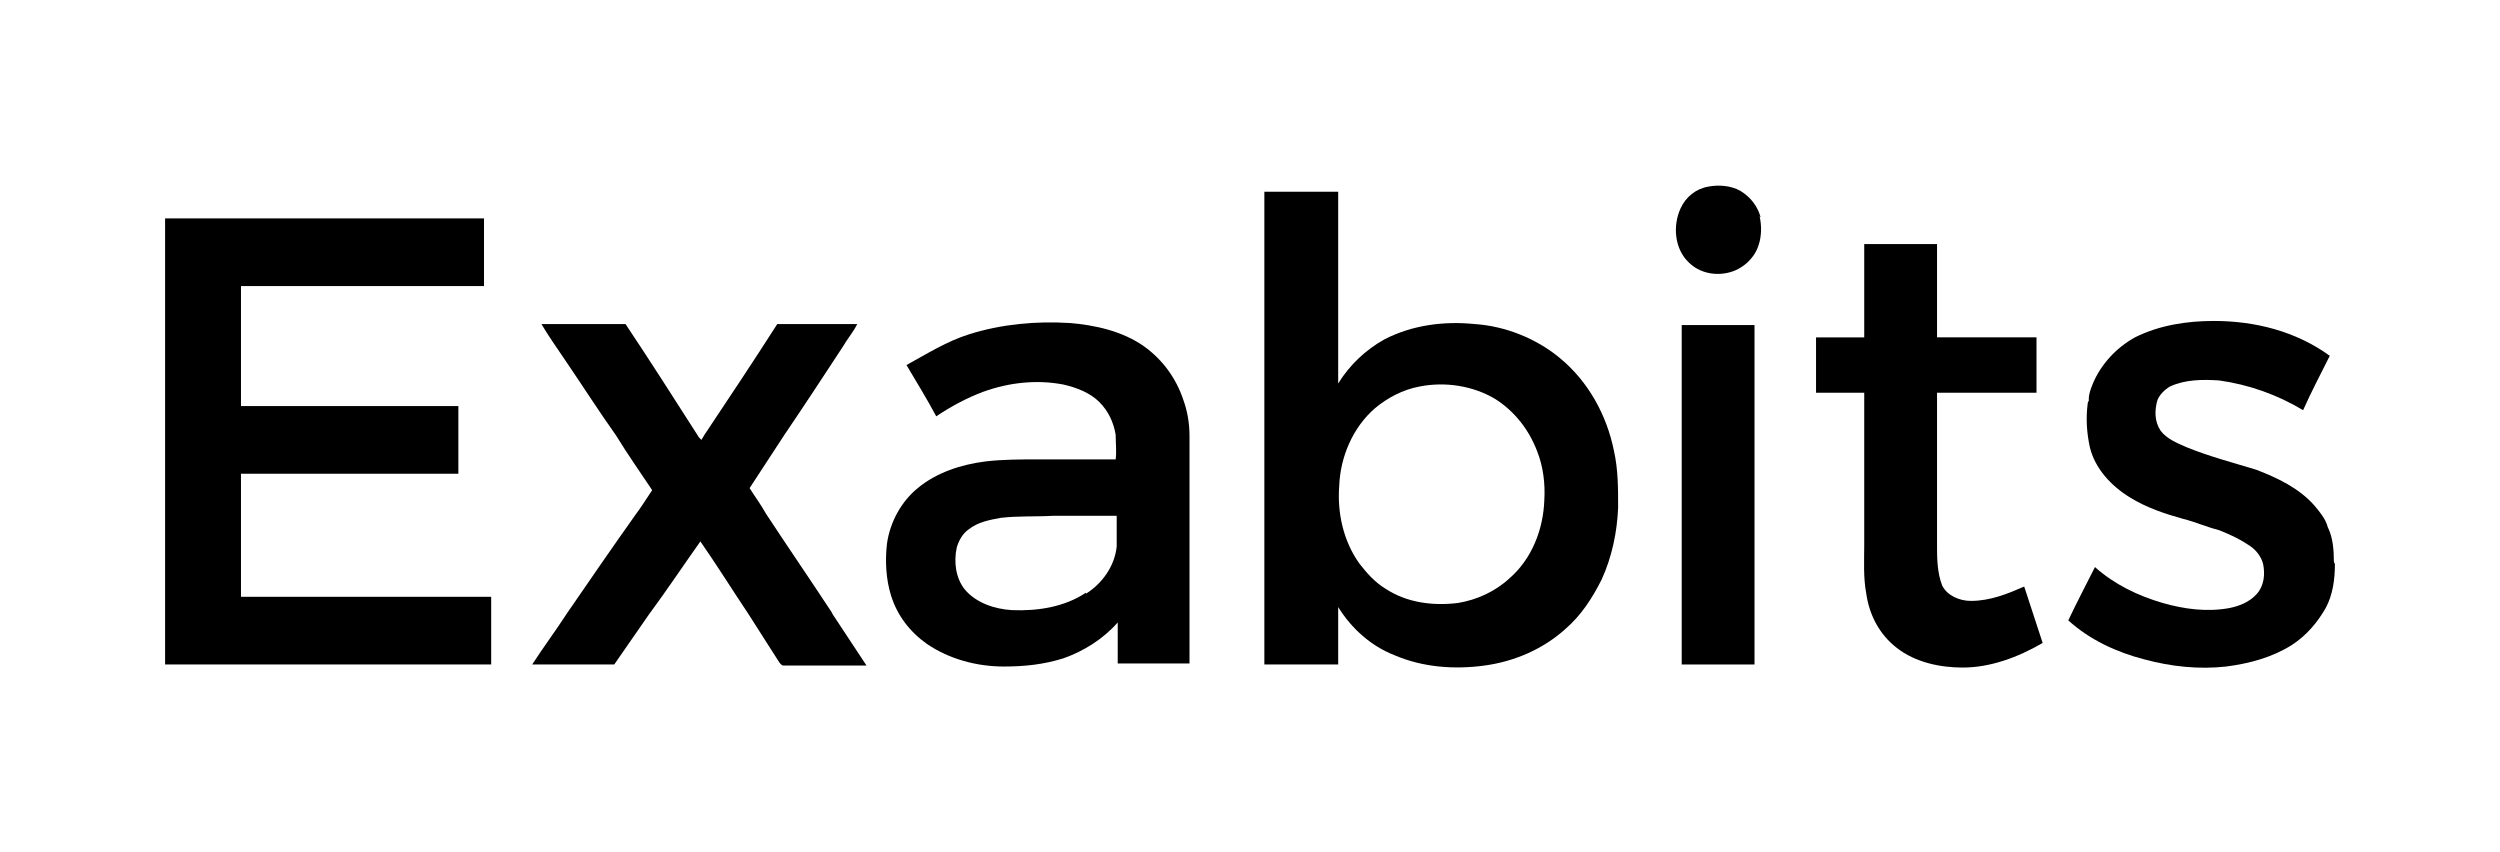 <svg viewBox="0 0 243.8 83.1" version="1.1" xmlns="http://www.w3.org/2000/svg" id="Layer_1">
  <defs>
    <style>
      .cls-1 {
        fill: #000;
        stroke-width: 0px;
      }
    </style>
  </defs>
  <path d="M23.4,58.2h24.5v6.6h-31.8V21.3c10.4,0,20.7,0,31.1,0,0,2.2,0,4.4,0,6.6-7.9,0-15.8,0-23.7,0v11.7c7.1,0,14.2,0,21.2,0,0,2.2,0,4.4,0,6.6-7.1,0-14.2,0-21.2,0v8.8c0,1.1,0,2.1,0,3.2Z" class="cls-1"></path>
  <path d="M81.2,59.9c1.1,1.7,2.2,3.3,3.3,5-2.7,0-5.4,0-8.1,0-.2,0-.3-.2-.4-.3-1-1.6-2-3.1-3-4.7-1.6-2.4-3.1-4.8-4.7-7.1-1.7,2.4-3.3,4.8-5,7.1-1.1,1.6-2.3,3.3-3.4,4.9h-8c1.1-1.7,2.3-3.3,3.4-5,2.2-3.2,4.4-6.4,6.6-9.5.6-.8,1.1-1.6,1.7-2.5-1.2-1.8-2.4-3.5-3.5-5.3-1.7-2.4-3.3-4.9-5-7.4-.8-1.2-1.6-2.3-2.3-3.5,2.7,0,5.5,0,8.2,0,2.4,3.6,4.7,7.2,7,10.8.1.2.2.3.4.5.1-.2.2-.3.3-.5,2.4-3.6,4.8-7.2,7.1-10.8,2.6,0,5.2,0,7.8,0-.4.8-1,1.5-1.4,2.2-1.9,2.9-3.8,5.8-5.7,8.6-1.1,1.7-2.3,3.5-3.4,5.2.5.8,1.1,1.6,1.6,2.5,2.1,3.2,4.3,6.4,6.4,9.6Z" class="cls-1"></path>
  <path d="M116,64.8c0-3.9,0-7.8,0-11.7,0-1.2,0-2.3,0-3.5,0-2.4,0-4.8,0-7.1,0-1.2-.2-2.4-.6-3.5-.7-2.1-2-3.9-3.8-5.2-2.1-1.5-4.8-2.1-7.3-2.3-3.3-.2-6.6.1-9.8,1.1-2.2.7-4.1,1.9-6.1,3,1,1.7,2,3.3,2.9,5,1.5-1,3-1.8,4.6-2.4,2.5-.9,5.2-1.2,7.8-.7,1.3.3,2.6.8,3.5,1.7.9.9,1.4,2,1.6,3.2h0c0,.8.1,1.6,0,2.4-2.5,0-5,0-7.5,0-1.8,0-3.5,0-5.2.2-2.4.3-4.8,1.1-6.6,2.6-1.6,1.3-2.7,3.3-3,5.4h0c-.2,1.7-.1,3.5.4,5.1.6,1.9,1.8,3.5,3.5,4.7,2.2,1.5,4.9,2.2,7.5,2.2,2,0,3.9-.2,5.8-.8,2-.7,3.9-1.9,5.3-3.5,0,1.3,0,2.7,0,4h7ZM105.9,57.8c-2.1,1.4-4.7,1.8-7.2,1.7-1.7-.1-3.5-.7-4.6-2-.9-1.1-1.1-2.7-.8-4.1.2-.7.6-1.4,1.2-1.8.9-.7,2-.9,3.1-1.1,1.7-.2,3.4-.1,5.1-.2h6.2c0,1,0,2,0,3-.2,1.9-1.4,3.6-3,4.6Z" class="cls-1"></path>
  <path d="M157.4,44c-.7-3.5-2.5-6.8-5.3-9.1-2.3-1.9-5.3-3.1-8.3-3.3-3-.3-6.1.1-8.8,1.5-1.8,1-3.4,2.5-4.5,4.3,0-2.4,0-4.8,0-7.2,0-3.8,0-7.6,0-11.5-2.4,0-4.8,0-7.2,0,0,3.8,0,7.6,0,11.5v34.6h7.2v-5.6c1.3,2.1,3.2,3.8,5.5,4.7,2.8,1.2,5.9,1.4,8.8,1,2.9-.4,5.7-1.6,7.9-3.6,1.5-1.3,2.6-3,3.5-4.8,1-2.2,1.5-4.6,1.6-7,0-1.9,0-3.7-.4-5.5ZM142.2,58.8c-2.4.3-5,0-7.1-1.4-1-.6-1.8-1.5-2.5-2.4-1.6-2.2-2.2-5-2-7.6.1-2.8,1.3-5.7,3.5-7.6,1.2-1,2.7-1.8,4.3-2.1,2.5-.5,5.2-.1,7.4,1.2,1.9,1.2,3.3,3,4.1,5.1.6,1.5.8,3.2.7,4.8-.1,2.8-1.2,5.7-3.4,7.6-1.4,1.3-3.2,2.1-5,2.4Z" class="cls-1"></path>
  <rect height="33.1" width="7.1" y="31.7" x="164" class="cls-1"></rect>
  <path d="M171.6,21.1c.2.9.2,1.9-.1,2.8-.4,1.3-1.6,2.4-3,2.7-1.3.3-2.8,0-3.8-1-1.4-1.3-1.6-3.6-.8-5.3.5-1.1,1.5-1.9,2.7-2.1,1-.2,2.2-.1,3.1.4,1,.6,1.7,1.5,2,2.6Z" class="cls-1"></path>
  <path d="M197.4,57.2c.6,1.8,1.2,3.7,1.8,5.5-2.4,1.4-5.1,2.4-7.8,2.4-2.2,0-4.6-.5-6.4-1.9-1.7-1.3-2.7-3.2-3-5.3-.3-1.6-.2-3.2-.2-4.8,0-1.9,0-3.8,0-5.8v-4.8c0-1.4,0-2.8,0-4.2h-4.7v-5.4c1.6,0,3.1,0,4.7,0,0-.3,0-.6,0-.9,0-2.7,0-5.4,0-8.2h7.1v9.1c3.2,0,6.5,0,9.7,0v5.4h-9.7c0,1.4,0,2.8,0,4.2v10.6c0,1.3,0,2.7.5,4,.5,1,1.7,1.5,2.8,1.5,1.9,0,3.6-.7,5.2-1.4Z" class="cls-1"></path>
  <path d="M227.7,55c0,1.5-.2,3-.9,4.3-.8,1.4-1.9,2.7-3.3,3.6-1.9,1.2-4.1,1.8-6.4,2.1-2.7.3-5.4,0-8-.7-2.7-.7-5.3-1.9-7.4-3.8.8-1.7,1.7-3.4,2.6-5.2,1.9,1.7,4.2,2.8,6.6,3.5,2.1.6,4.3.9,6.5.5,1-.2,2-.6,2.7-1.4.7-.8.8-1.9.6-2.9-.2-.8-.8-1.5-1.5-1.9-.9-.6-1.8-1-2.8-1.4-1.2-.3-2.3-.8-3.5-1.1-1.8-.5-3.6-1.1-5.2-2.1-1.8-1.1-3.4-2.8-3.9-4.9-.3-1.4-.4-2.8-.2-4.3,0,0,0-.1.1-.2h0c0,0,0-.2,0-.2,0-.5.2-1,.4-1.5.8-1.9,2.3-3.5,4.1-4.5,2.4-1.2,5.1-1.6,7.7-1.6,4,0,8,1,11.3,3.4-.9,1.8-1.8,3.5-2.6,5.3-2.5-1.5-5.3-2.5-8.2-2.9-1.6-.1-3.3-.1-4.8.6-.5.3-1,.8-1.2,1.3-.3,1-.3,2.1.3,3,.6.8,1.6,1.2,2.5,1.6,2.2.9,4.5,1.5,6.8,2.2,2.1.8,4.2,1.8,5.7,3.5.5.6,1.1,1.3,1.3,2.1h0c0,0,0,0,0,0,.5,1,.6,2.2.6,3.4Z" class="cls-1"></path>
</svg>